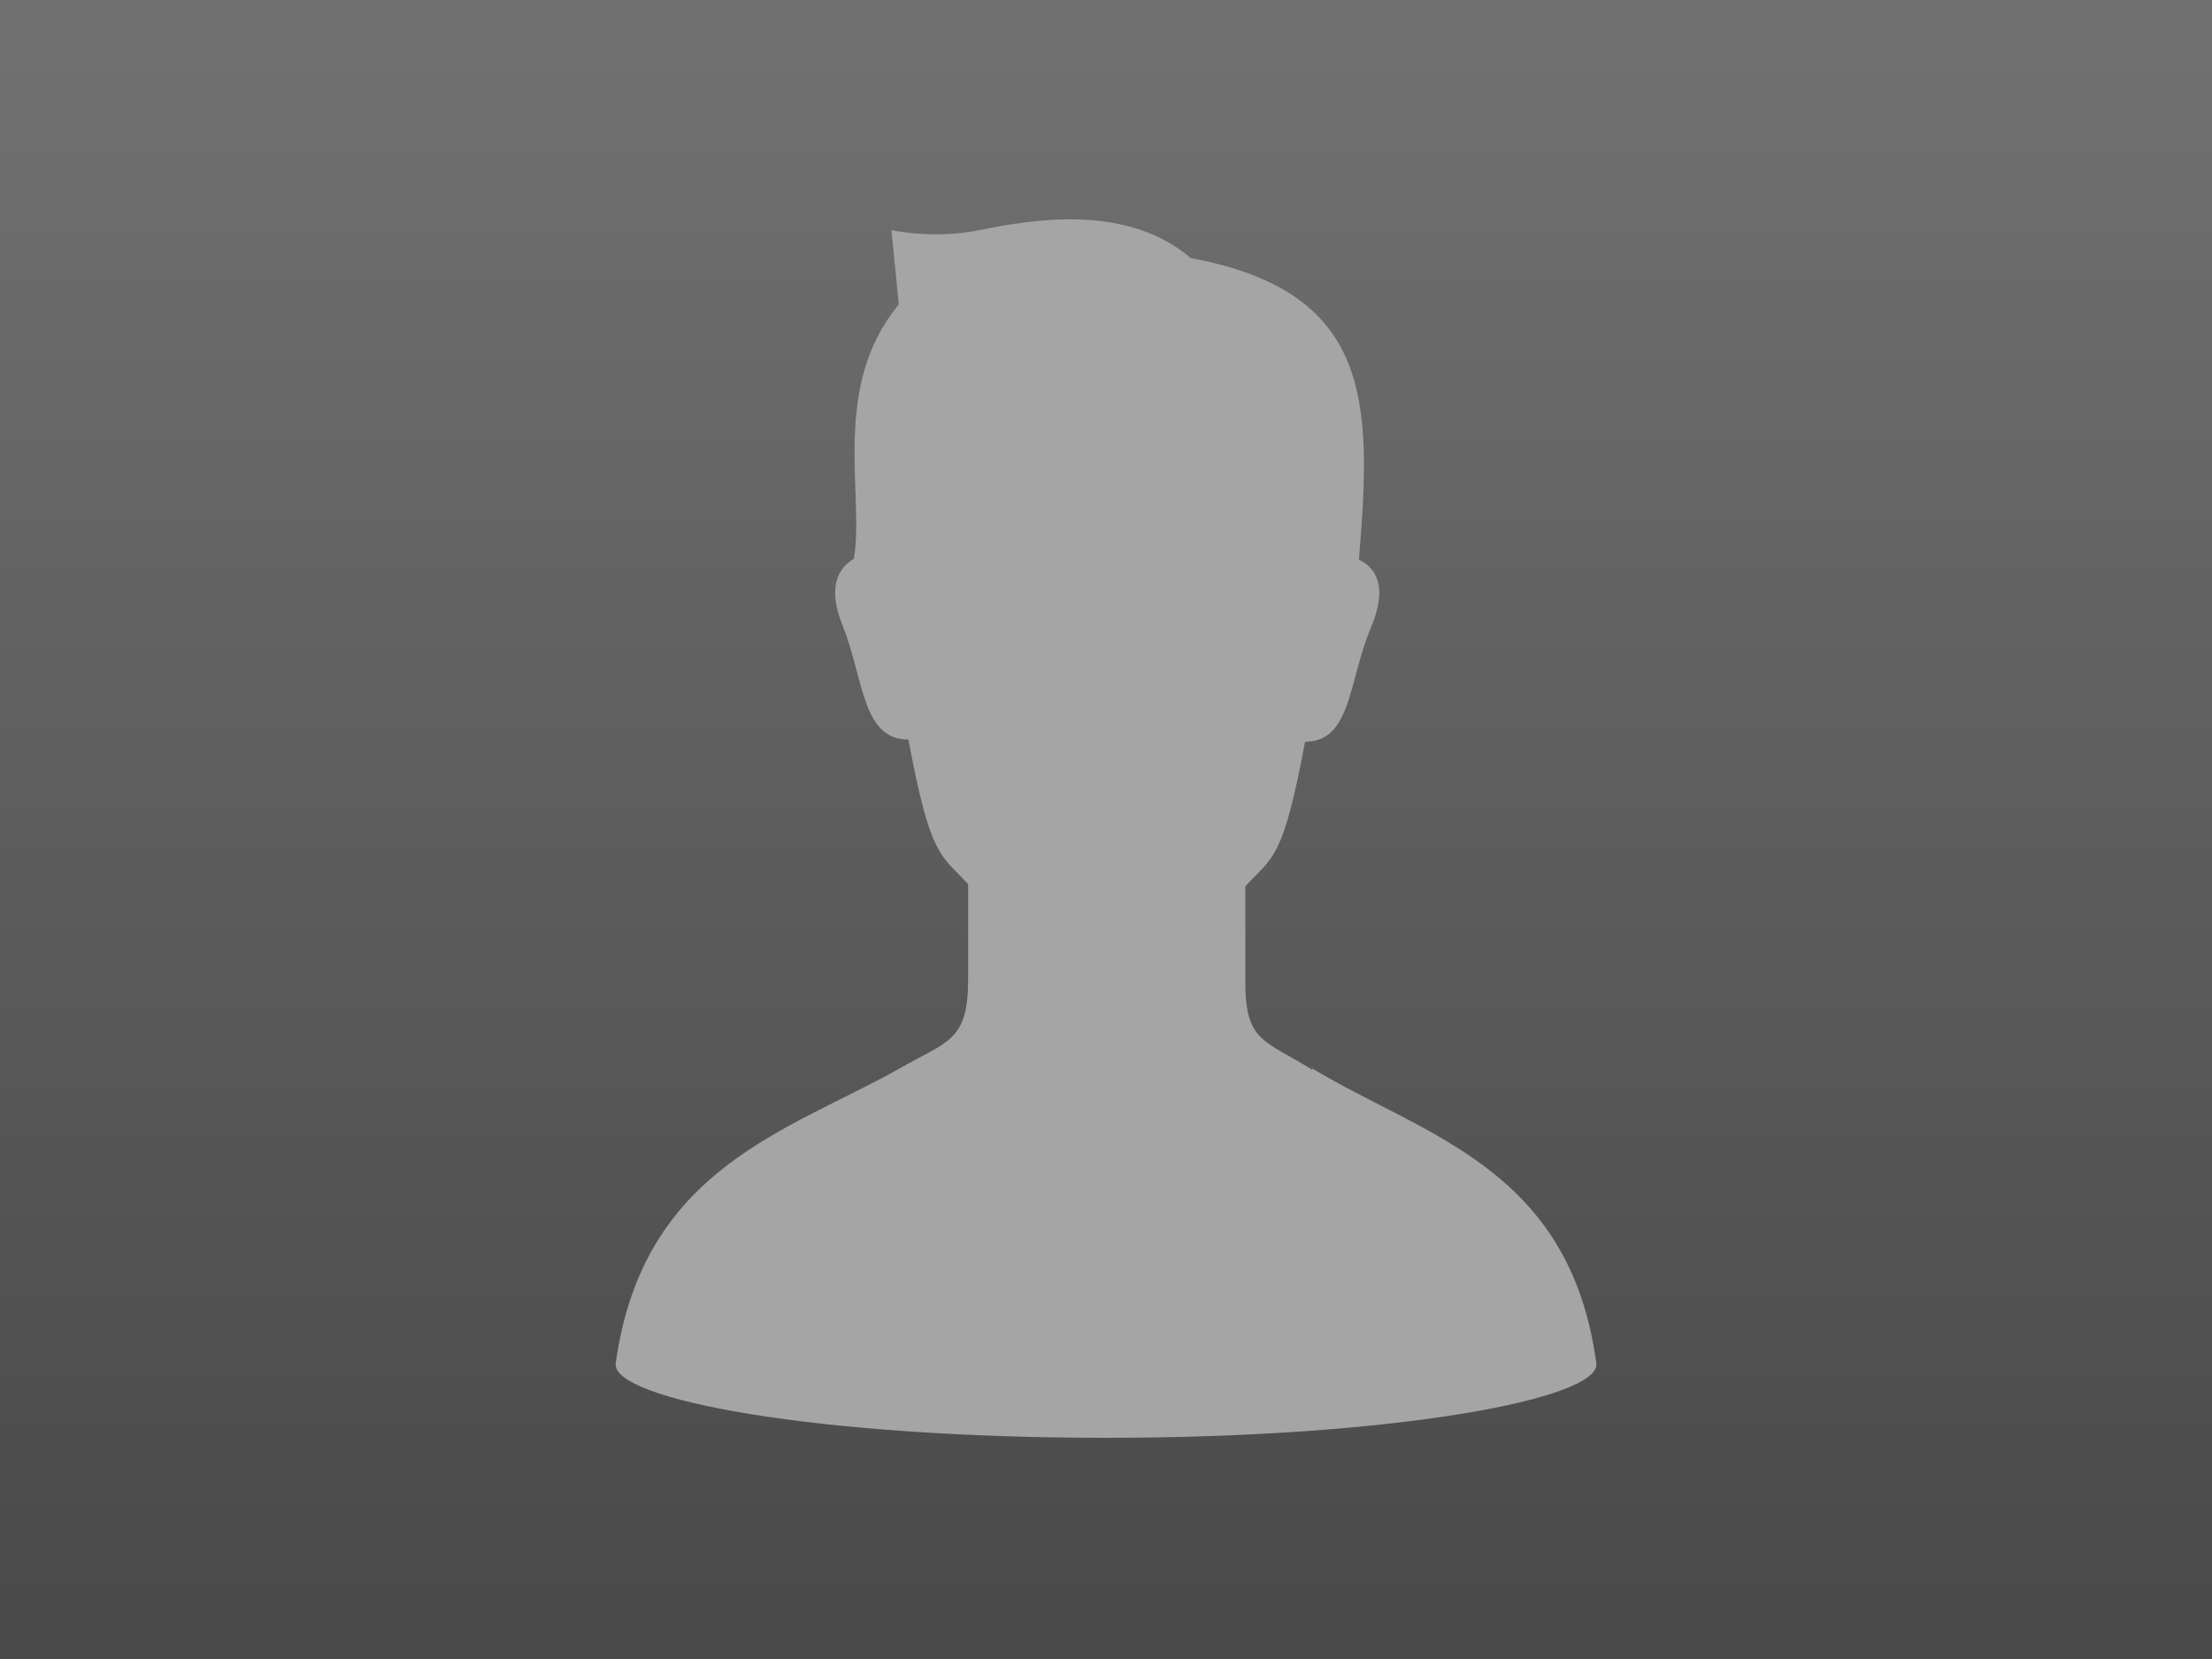 <?xml version="1.0" encoding="UTF-8"?>
<svg id="_2" data-name=" 2" xmlns="http://www.w3.org/2000/svg" version="1.1" xmlns:xlink="http://www.w3.org/1999/xlink" viewBox="0 0 300 225">
  <rect x="0" y="0" width="300" height="225" fill="#333333" stroke="none"/>
  <defs>
    <style>
      .cls-1 {
        fill: #a5a5a5;
      }

      .cls-1, .cls-2 {
        stroke-width: 0px;
      }

      .cls-2 {
        fill: url(#_名称未設定グラデーション);
        isolation: isolate;
        opacity: .3;
      }
    </style>
    <linearGradient id="_名称未設定グラデーション" data-name="名称未設定グラデーション" x1="-438" y1="-193.2" x2="-438" y2="-639" gradientTransform="translate(-288 -189) rotate(-180)" gradientUnits="userSpaceOnUse">
      <stop offset="0" stop-color="#fff"/>
      <stop offset=".5" stop-color="#797979"/>
    </linearGradient>
  </defs>
  <rect class="cls-2" y="0" width="300" height="225"/>
  <path class="cls-1" d="M178,145.1c-6.6-4.1-9.1-3.8-9.1-11.9v-13c3.8-4.1,5.1-3.6,8.1-19.6,6.3,0,5.9-8.3,8.9-15.4,2.5-5.9.5-8.3-1.6-9.3,1.8-21.5,1.8-36.3-22.8-40.9-8.9-7.6-22.1-5.1-28.6-3.8-6.4,1.3-12,0-12,0l1,10.1c-9.3,11.2-4.6,25.9-6.1,34.5-1.8,1-3.8,3.5-1.5,9.1,2.9,7.3,2.6,15.4,8.9,15.4,3,16,4.3,15.5,8.1,19.6v13c0,8.3-2.8,8.3-9.1,11.9-15.2,8.6-35,13.5-38.7,40.1-.6,4.9,27.2,10.1,66.5,10.1s67.1-5.3,66.5-10.1c-3.6-26.7-23.6-30.9-38.7-40.1h.2v.2h0Z"/>
</svg>